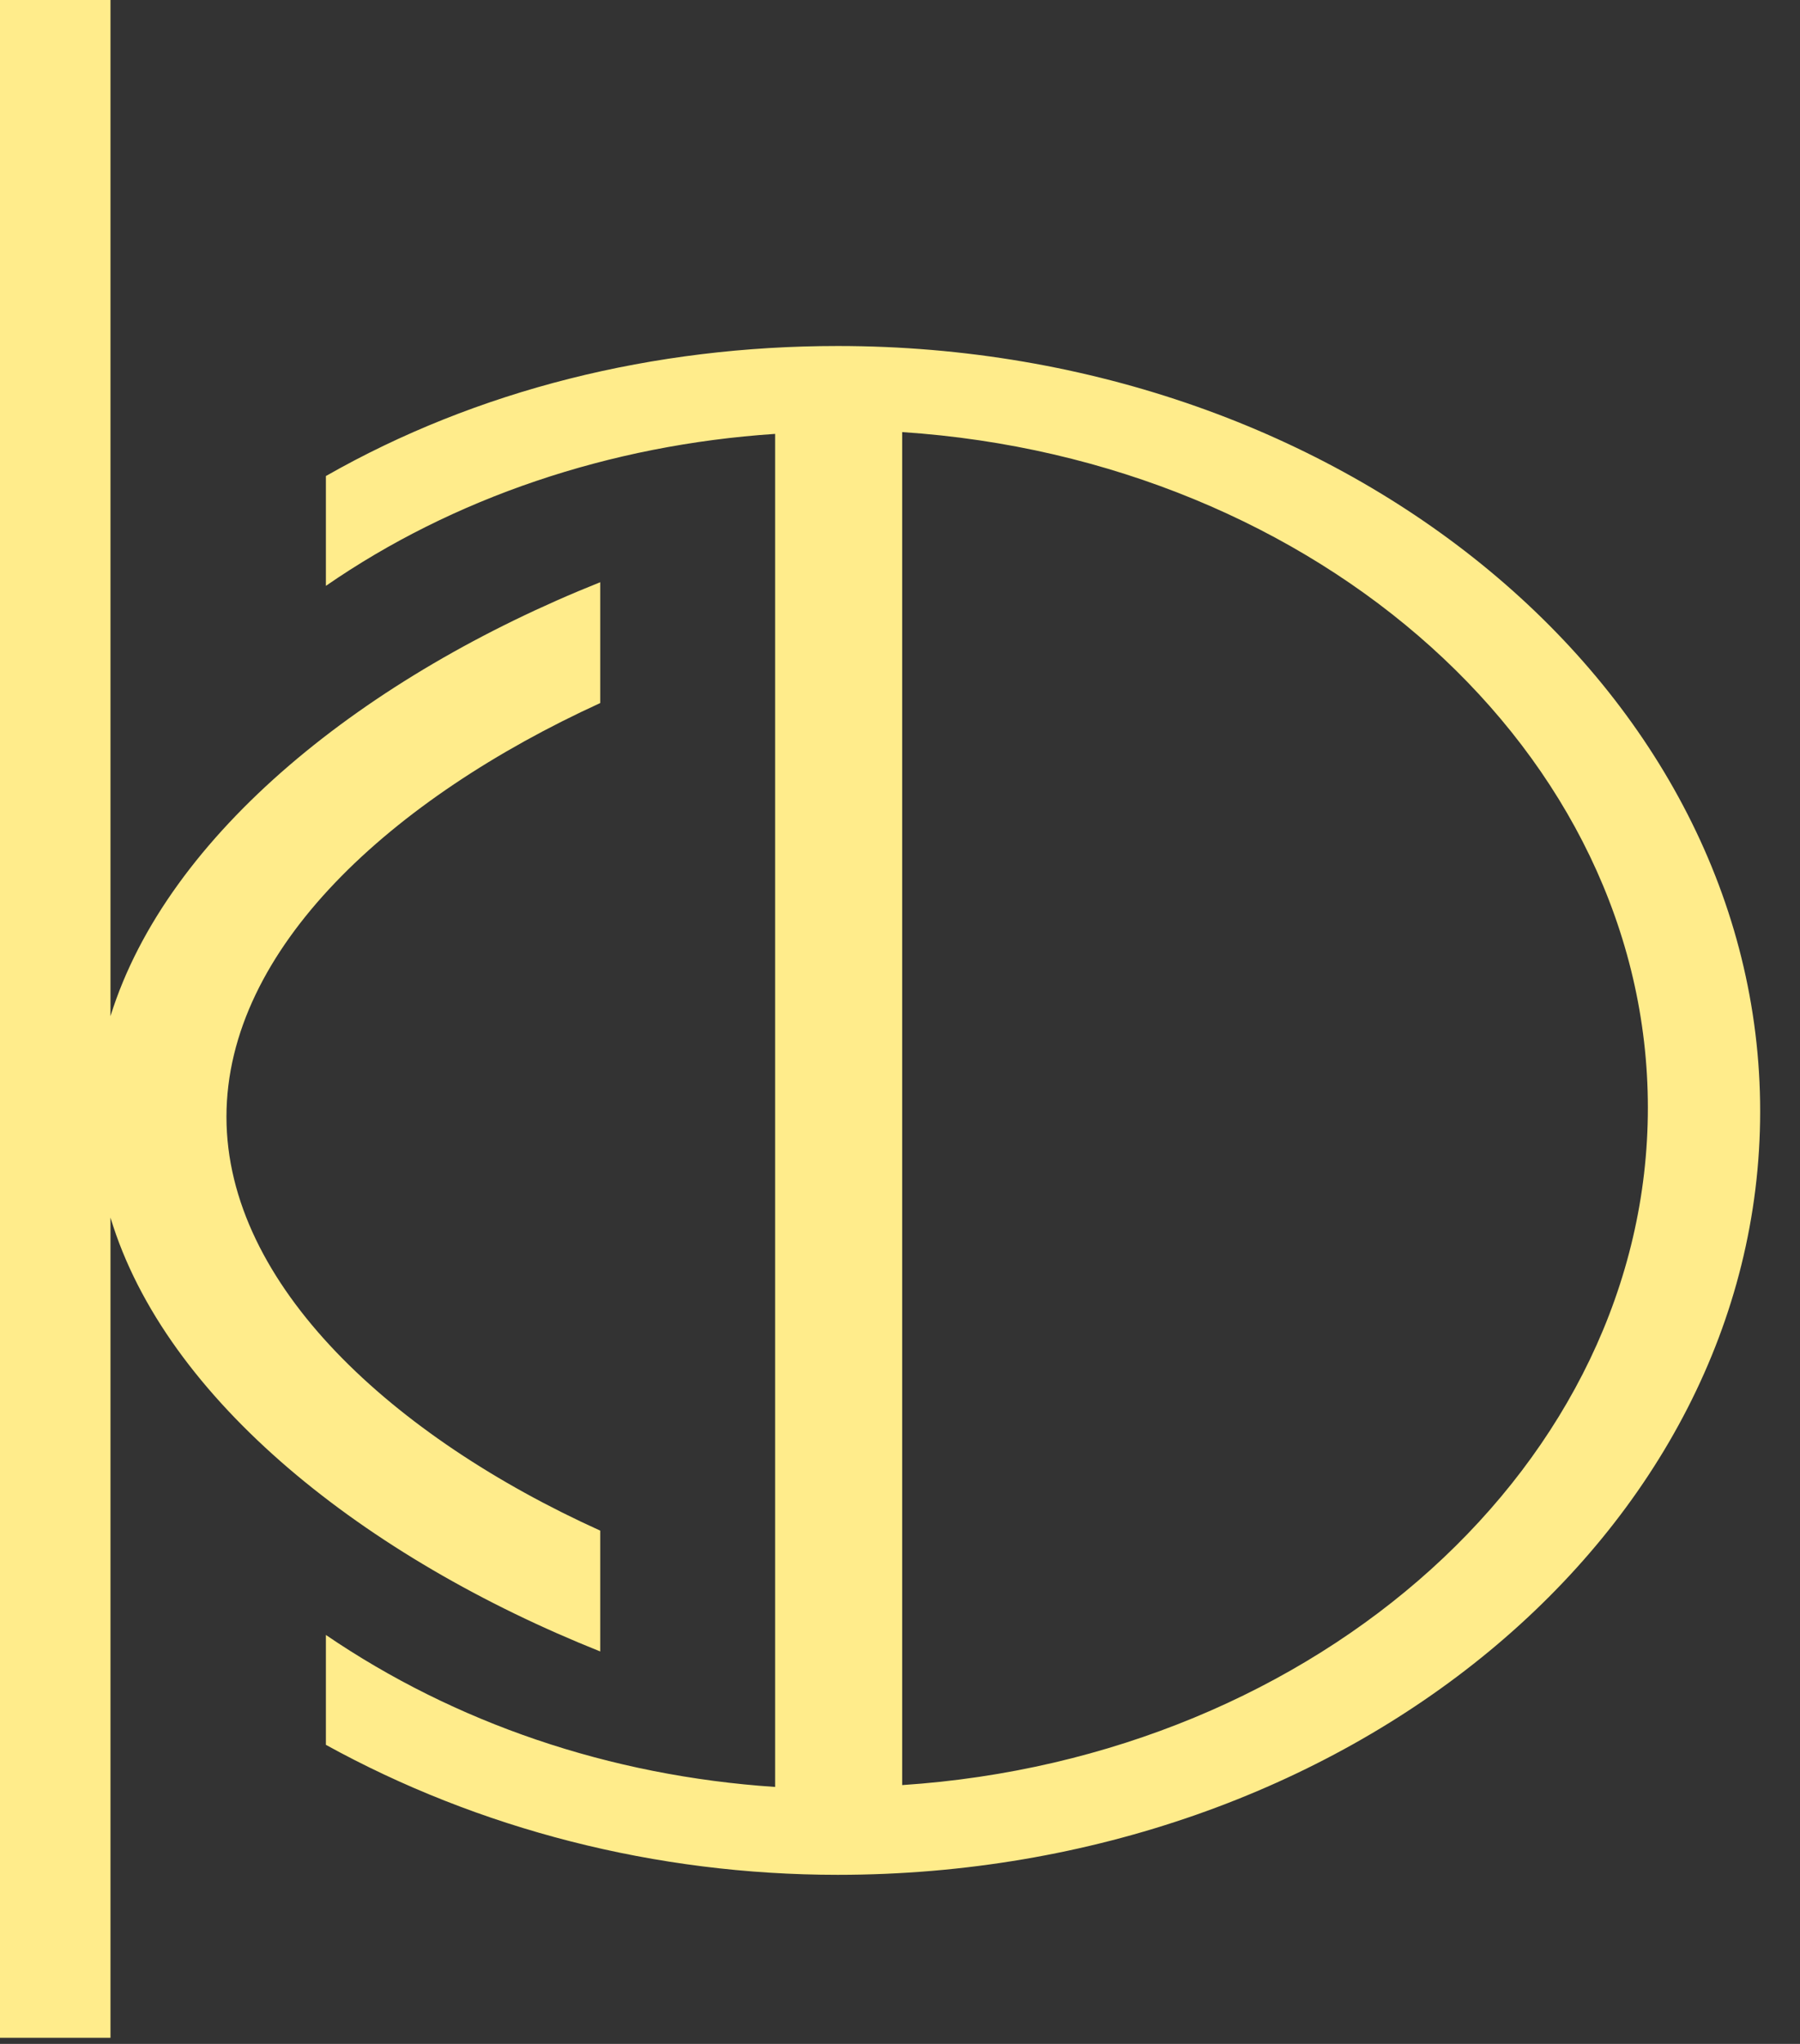 <?xml version="1.0" encoding="UTF-8"?> <svg xmlns="http://www.w3.org/2000/svg" width="37" height="42" viewBox="0 0 37 42" fill="none"><rect x="0" y="0" width="37" height="42" fill="#333333" stroke="none"/><path d="M12.338 14.447V11.964C7.532 13.883 3.444 17.119 2.271 20.881V0H0V41.875H2.271V25.02C3.406 28.782 7.532 32.018 12.338 33.936V31.453C8.099 29.535 4.655 26.412 4.655 22.95C4.655 19.489 8.061 16.404 12.338 14.447Z" fill="#FFEC8B"></path><path d="M17.22 7.11C13.435 7.11 9.802 8.013 6.699 9.782V12.039C9.31 10.233 12.527 9.142 15.933 8.916V36.72C12.527 36.494 9.348 35.403 6.699 33.597V35.855C9.84 37.585 13.473 38.526 17.22 38.526C27.666 38.526 36.181 31.49 36.181 22.837C36.181 14.184 27.666 7.11 17.22 7.11ZM18.545 36.682V8.879C27.098 9.443 33.873 15.463 33.873 22.762C33.873 30.061 27.098 36.118 18.545 36.682Z" fill="#FFEC8B"></path></svg> 
